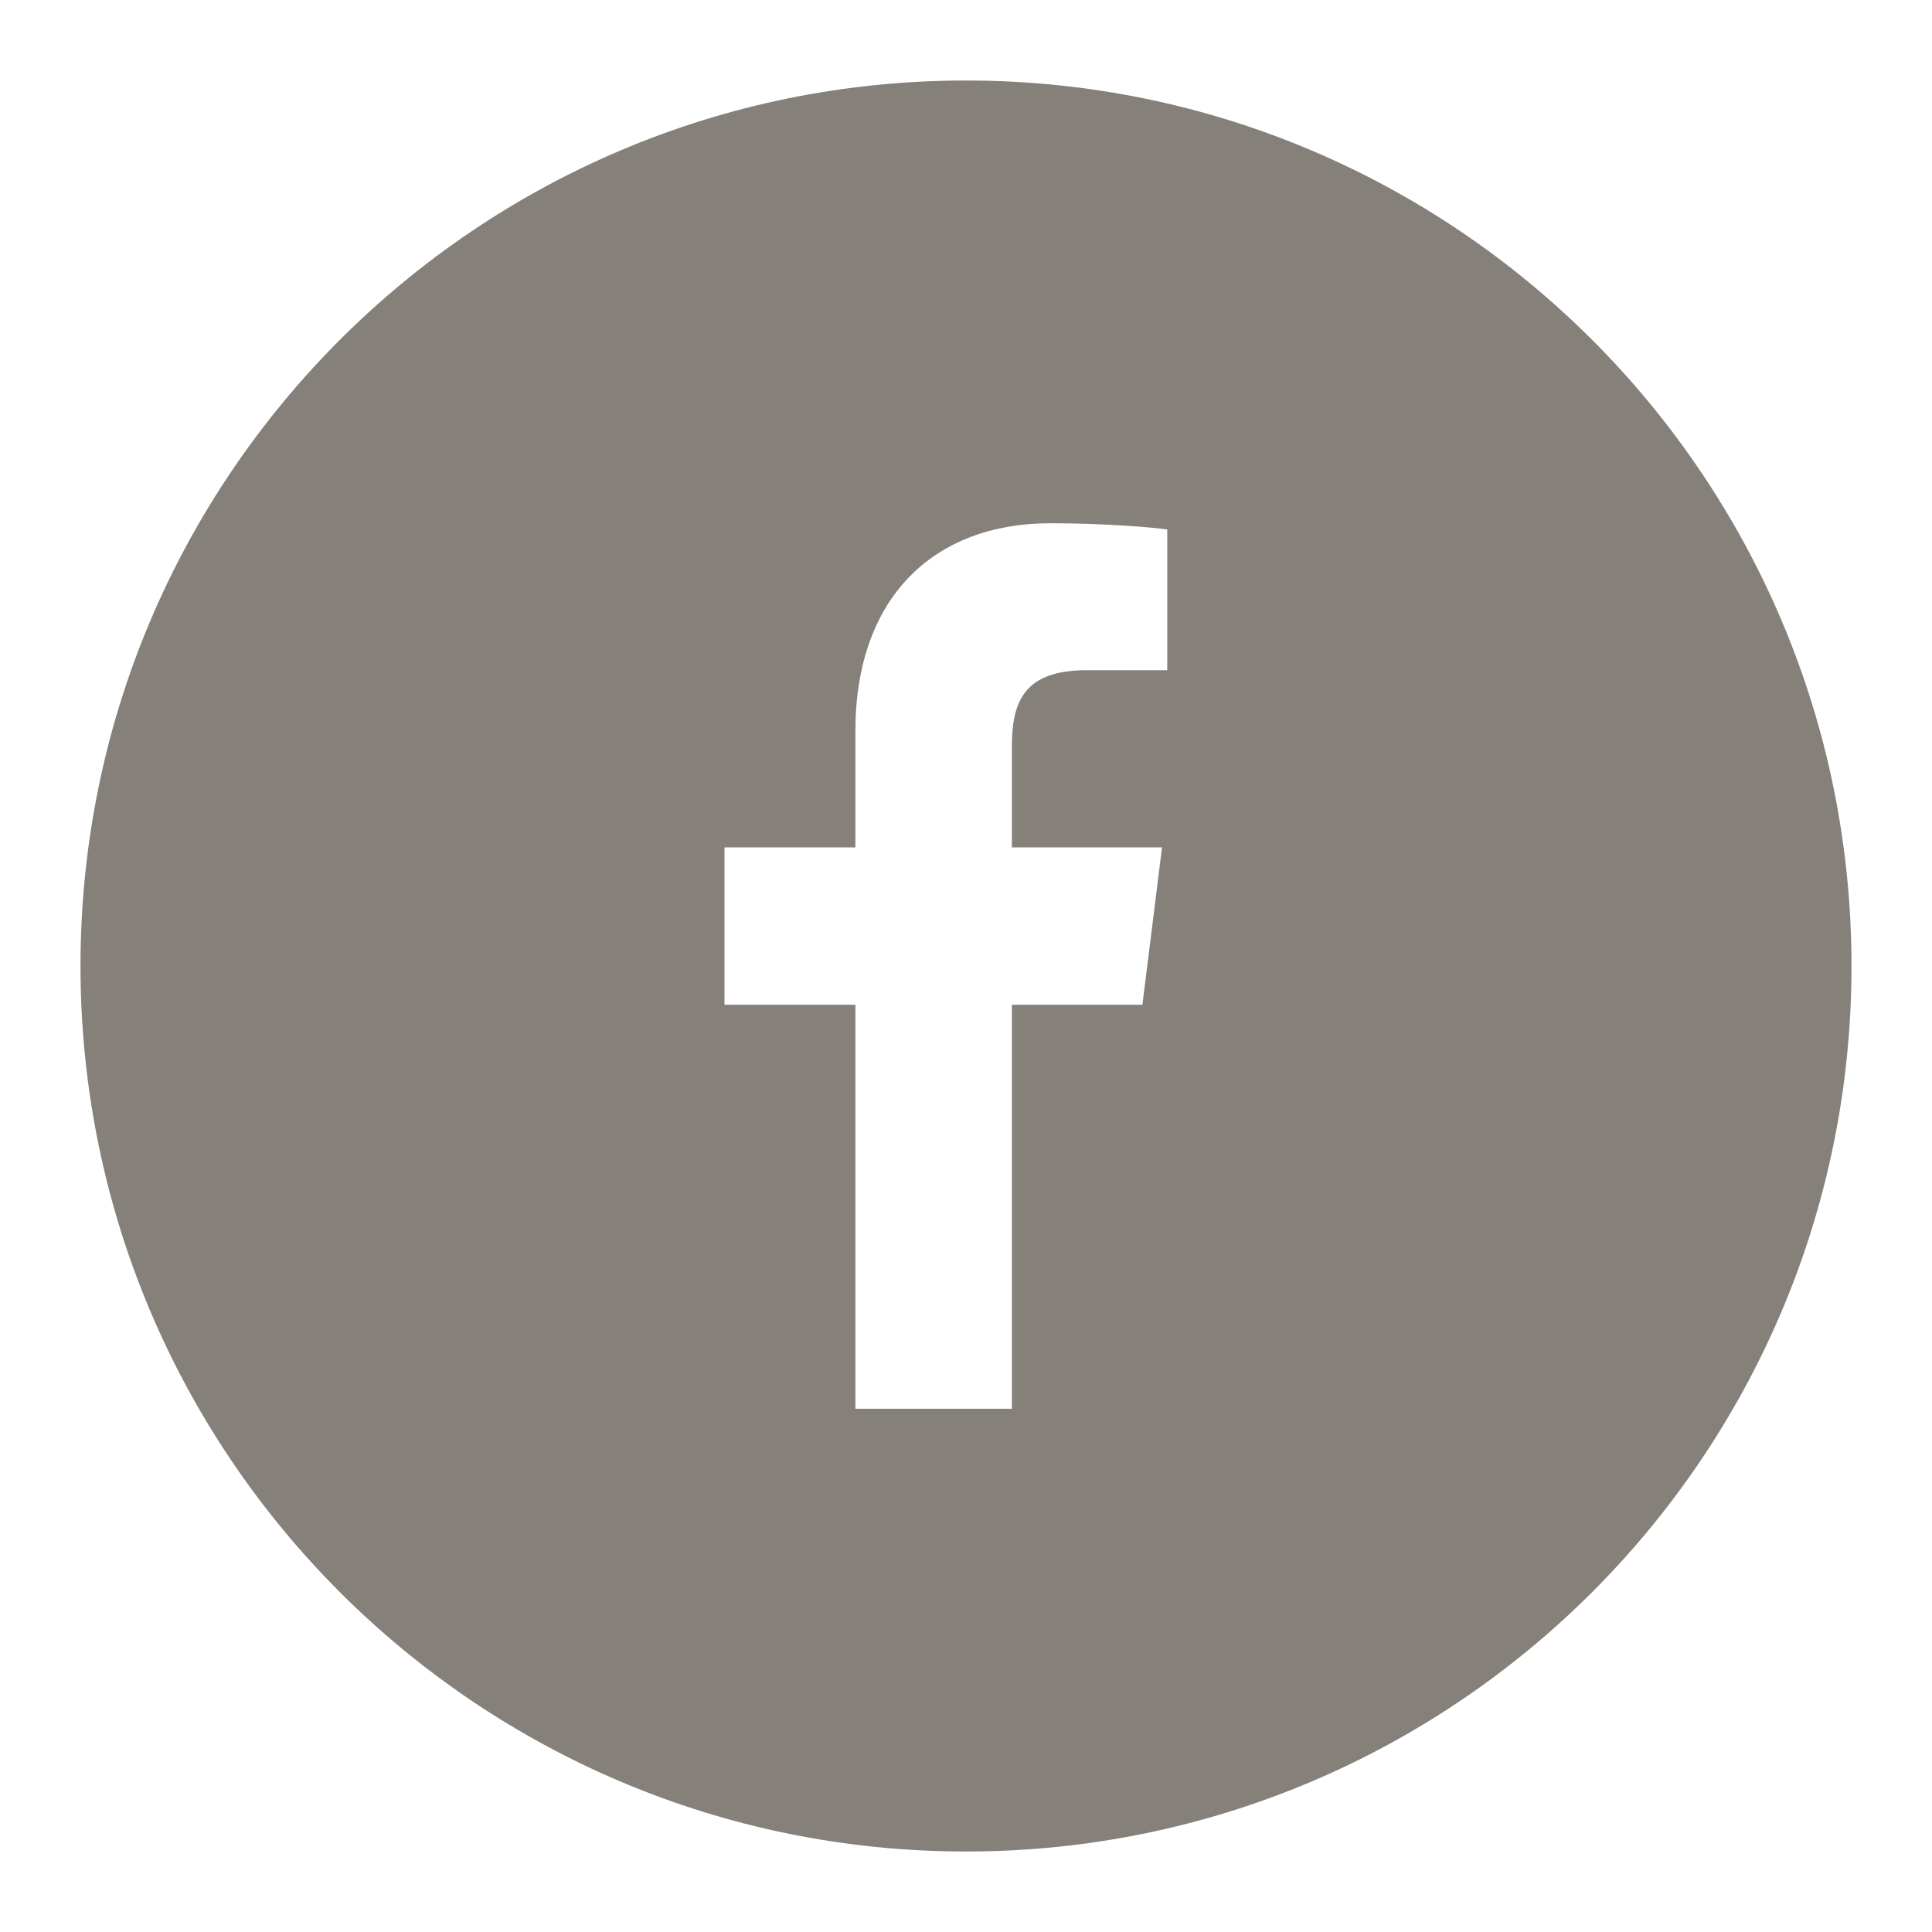 <svg width="48" height="48" viewBox="0 0 48 48" fill="none" xmlns="http://www.w3.org/2000/svg">
<path fill-rule="evenodd" clip-rule="evenodd" d="M24.001 46C36.15 46 46 36.151 46 24C46 11.849 36.15 2 24.001 2C11.85 2 2 11.849 2 24C2 36.151 11.85 46 24.001 46ZM25.14 24.963V35H21.252V24.963H18V21.054H21.252V18.168C21.252 14.822 23.219 13 26.096 13C27.472 13 28.656 13.105 29 13.154V16.651H27.007C25.444 16.651 25.14 17.422 25.14 18.555V21.054H28.87L28.383 24.963H25.14Z" fill="#86807A"/>
</svg>
